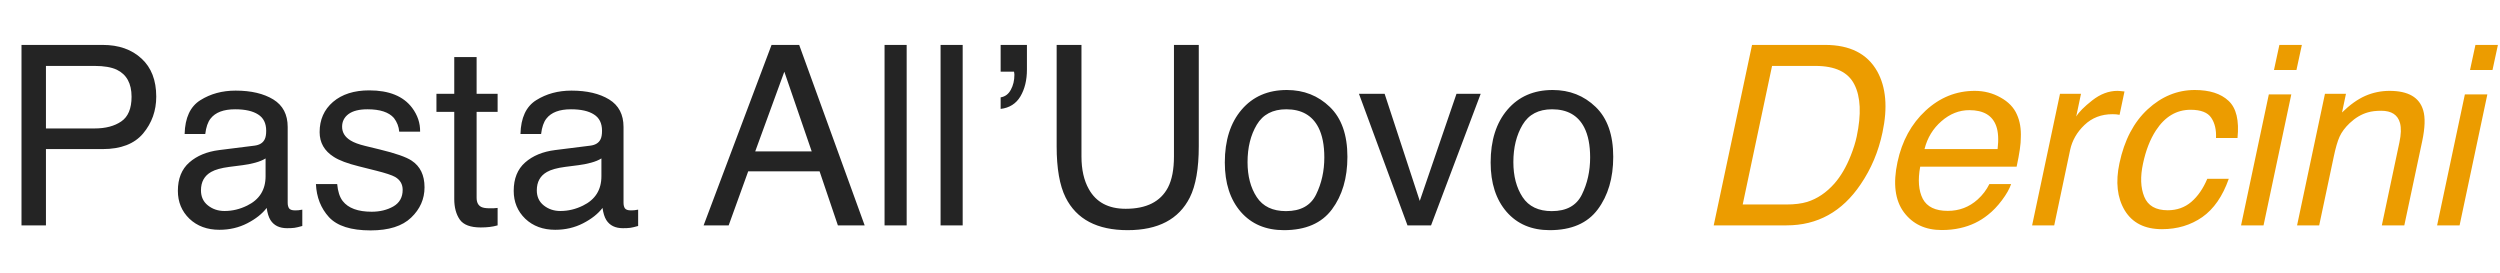<svg xmlns="http://www.w3.org/2000/svg" width="477" height="52" viewBox="0 0 477 52" fill="none"><path d="M4.102 8.57H19.594C22.656 8.57 25.125 9.438 27 11.172C28.875 12.891 29.812 15.312 29.812 18.438C29.812 21.125 28.977 23.469 27.305 25.469C25.633 27.453 23.062 28.445 19.594 28.445H8.766V43H4.102V8.57ZM25.102 18.461C25.102 15.93 24.164 14.211 22.289 13.305C21.258 12.82 19.844 12.578 18.047 12.578H8.766V24.508H18.047C20.141 24.508 21.836 24.062 23.133 23.172C24.445 22.281 25.102 20.711 25.102 18.461ZM38.344 36.32C38.344 37.539 38.789 38.5 39.68 39.203C40.57 39.906 41.625 40.258 42.844 40.258C44.328 40.258 45.766 39.914 47.156 39.227C49.5 38.086 50.672 36.219 50.672 33.625V30.227C50.156 30.555 49.492 30.828 48.68 31.047C47.867 31.266 47.07 31.422 46.289 31.516L43.734 31.844C42.203 32.047 41.055 32.367 40.289 32.805C38.992 33.539 38.344 34.711 38.344 36.32ZM48.562 27.789C49.531 27.664 50.18 27.258 50.508 26.57C50.695 26.195 50.789 25.656 50.789 24.953C50.789 23.516 50.273 22.477 49.242 21.836C48.227 21.18 46.766 20.852 44.859 20.852C42.656 20.852 41.094 21.445 40.172 22.633C39.656 23.289 39.32 24.266 39.164 25.562H35.227C35.305 22.469 36.305 20.32 38.227 19.117C40.164 17.898 42.406 17.289 44.953 17.289C47.906 17.289 50.305 17.852 52.148 18.977C53.977 20.102 54.891 21.852 54.891 24.227V38.688C54.891 39.125 54.977 39.477 55.148 39.742C55.336 40.008 55.719 40.141 56.297 40.141C56.484 40.141 56.695 40.133 56.93 40.117C57.164 40.086 57.414 40.047 57.68 40V43.117C57.023 43.305 56.523 43.422 56.18 43.469C55.836 43.516 55.367 43.539 54.773 43.539C53.32 43.539 52.266 43.023 51.609 41.992C51.266 41.445 51.023 40.672 50.883 39.672C50.023 40.797 48.789 41.773 47.18 42.602C45.57 43.43 43.797 43.844 41.859 43.844C39.531 43.844 37.625 43.141 36.141 41.734C34.672 40.312 33.938 38.539 33.938 36.414C33.938 34.086 34.664 32.281 36.117 31C37.57 29.719 39.477 28.93 41.836 28.633L48.562 27.789ZM64.336 35.125C64.461 36.531 64.812 37.609 65.391 38.359C66.453 39.719 68.297 40.398 70.922 40.398C72.484 40.398 73.859 40.062 75.047 39.391C76.234 38.703 76.828 37.648 76.828 36.227C76.828 35.148 76.352 34.328 75.398 33.766C74.789 33.422 73.586 33.023 71.789 32.57L68.438 31.727C66.297 31.195 64.719 30.602 63.703 29.945C61.891 28.805 60.984 27.227 60.984 25.211C60.984 22.836 61.836 20.914 63.539 19.445C65.258 17.977 67.562 17.242 70.453 17.242C74.234 17.242 76.961 18.352 78.633 20.57C79.68 21.977 80.188 23.492 80.156 25.117H76.172C76.094 24.164 75.758 23.297 75.164 22.516C74.195 21.406 72.516 20.852 70.125 20.852C68.531 20.852 67.32 21.156 66.492 21.766C65.68 22.375 65.273 23.18 65.273 24.18C65.273 25.273 65.812 26.148 66.891 26.805C67.516 27.195 68.438 27.539 69.656 27.836L72.445 28.516C75.477 29.25 77.508 29.961 78.539 30.648C80.18 31.727 81 33.422 81 35.734C81 37.969 80.148 39.898 78.445 41.523C76.758 43.148 74.18 43.961 70.711 43.961C66.977 43.961 64.328 43.117 62.766 41.43C61.219 39.727 60.391 37.625 60.281 35.125H64.336ZM86.672 10.891H90.938V17.898H94.945V21.344H90.938V37.727C90.938 38.602 91.234 39.188 91.828 39.484C92.156 39.656 92.703 39.742 93.469 39.742C93.672 39.742 93.891 39.742 94.125 39.742C94.359 39.727 94.633 39.703 94.945 39.672V43C94.461 43.141 93.953 43.242 93.422 43.305C92.906 43.367 92.344 43.398 91.734 43.398C89.766 43.398 88.43 42.898 87.727 41.898C87.023 40.883 86.672 39.57 86.672 37.961V21.344H83.273V17.898H86.672V10.891ZM102.422 36.32C102.422 37.539 102.867 38.5 103.758 39.203C104.648 39.906 105.703 40.258 106.922 40.258C108.406 40.258 109.844 39.914 111.234 39.227C113.578 38.086 114.75 36.219 114.75 33.625V30.227C114.234 30.555 113.57 30.828 112.758 31.047C111.945 31.266 111.148 31.422 110.367 31.516L107.812 31.844C106.281 32.047 105.133 32.367 104.367 32.805C103.07 33.539 102.422 34.711 102.422 36.32ZM112.641 27.789C113.609 27.664 114.258 27.258 114.586 26.57C114.773 26.195 114.867 25.656 114.867 24.953C114.867 23.516 114.352 22.477 113.32 21.836C112.305 21.18 110.844 20.852 108.938 20.852C106.734 20.852 105.172 21.445 104.25 22.633C103.734 23.289 103.398 24.266 103.242 25.562H99.305C99.383 22.469 100.383 20.32 102.305 19.117C104.242 17.898 106.484 17.289 109.031 17.289C111.984 17.289 114.383 17.852 116.227 18.977C118.055 20.102 118.969 21.852 118.969 24.227V38.688C118.969 39.125 119.055 39.477 119.227 39.742C119.414 40.008 119.797 40.141 120.375 40.141C120.562 40.141 120.773 40.133 121.008 40.117C121.242 40.086 121.492 40.047 121.758 40V43.117C121.102 43.305 120.602 43.422 120.258 43.469C119.914 43.516 119.445 43.539 118.852 43.539C117.398 43.539 116.344 43.023 115.688 41.992C115.344 41.445 115.102 40.672 114.961 39.672C114.102 40.797 112.867 41.773 111.258 42.602C109.648 43.43 107.875 43.844 105.938 43.844C103.609 43.844 101.703 43.141 100.219 41.734C98.75 40.312 98.016 38.539 98.016 36.414C98.016 34.086 98.742 32.281 100.195 31C101.648 29.719 103.555 28.93 105.914 28.633L112.641 27.789ZM154.875 28.891L149.648 13.68L144.094 28.891H154.875ZM147.211 8.57H152.484L164.977 43H159.867L156.375 32.688H142.758L139.031 43H134.25L147.211 8.57ZM168.773 8.57H172.992V43H168.773V8.57ZM179.461 8.57H183.68V43H179.461V8.57ZM190.922 18.578C191.781 18.438 192.43 17.953 192.867 17.125C193.32 16.297 193.547 15.344 193.547 14.266C193.547 14.156 193.539 14.062 193.523 13.984C193.523 13.891 193.508 13.789 193.477 13.68H190.922V8.57H195.938V13.281C195.938 15.281 195.523 16.984 194.695 18.391C193.867 19.781 192.609 20.578 190.922 20.781V18.578ZM206.344 8.57V29.852C206.344 32.352 206.812 34.43 207.75 36.086C209.141 38.586 211.484 39.836 214.781 39.836C218.734 39.836 221.422 38.484 222.844 35.781C223.609 34.312 223.992 32.336 223.992 29.852V8.57H228.727V27.906C228.727 32.141 228.156 35.398 227.016 37.68C224.922 41.836 220.969 43.914 215.156 43.914C209.344 43.914 205.398 41.836 203.32 37.68C202.18 35.398 201.609 32.141 201.609 27.906V8.57H206.344ZM245.367 40.281C248.164 40.281 250.078 39.227 251.109 37.117C252.156 34.992 252.68 32.633 252.68 30.039C252.68 27.695 252.305 25.789 251.555 24.32C250.367 22.008 248.32 20.852 245.414 20.852C242.836 20.852 240.961 21.836 239.789 23.805C238.617 25.773 238.031 28.148 238.031 30.93C238.031 33.602 238.617 35.828 239.789 37.609C240.961 39.391 242.82 40.281 245.367 40.281ZM245.531 17.172C248.766 17.172 251.5 18.25 253.734 20.406C255.969 22.562 257.086 25.734 257.086 29.922C257.086 33.969 256.102 37.312 254.133 39.953C252.164 42.594 249.109 43.914 244.969 43.914C241.516 43.914 238.773 42.75 236.742 40.422C234.711 38.078 233.695 34.938 233.695 31C233.695 26.781 234.766 23.422 236.906 20.922C239.047 18.422 241.922 17.172 245.531 17.172ZM264.188 17.898L270.891 38.336L277.898 17.898H282.516L273.047 43H268.547L259.289 17.898H264.188ZM296.086 40.281C298.883 40.281 300.797 39.227 301.828 37.117C302.875 34.992 303.398 32.633 303.398 30.039C303.398 27.695 303.023 25.789 302.273 24.32C301.086 22.008 299.039 20.852 296.133 20.852C293.555 20.852 291.68 21.836 290.508 23.805C289.336 25.773 288.75 28.148 288.75 30.93C288.75 33.602 289.336 35.828 290.508 37.609C291.68 39.391 293.539 40.281 296.086 40.281ZM296.25 17.172C299.484 17.172 302.219 18.25 304.453 20.406C306.688 22.562 307.805 25.734 307.805 29.922C307.805 33.969 306.82 37.312 304.852 39.953C302.883 42.594 299.828 43.914 295.688 43.914C292.234 43.914 289.492 42.75 287.461 40.422C285.43 38.078 284.414 34.938 284.414 31C284.414 26.781 285.484 23.422 287.625 20.922C289.766 18.422 292.641 17.172 296.25 17.172Z" fill="#242424"></path><path d="M340.828 39.016C342.406 39.016 343.734 38.852 344.812 38.523C346.75 37.914 348.484 36.742 350.016 35.008C351.234 33.617 352.273 31.836 353.133 29.664C353.648 28.367 354.023 27.164 354.258 26.055C355.164 21.789 355.016 18.477 353.812 16.117C352.625 13.758 350.148 12.578 346.383 12.578H338.109L332.508 39.016H340.828ZM334.289 8.57H348.234C352.969 8.57 356.281 10.25 358.172 13.609C359.859 16.641 360.195 20.523 359.18 25.258C358.414 28.914 357.023 32.219 355.008 35.172C351.492 40.391 346.781 43 340.875 43H326.977L334.289 8.57ZM384.82 21.836C385.398 23.102 385.648 24.578 385.57 26.266C385.586 27.422 385.32 29.266 384.773 31.797H366.375C365.906 34.344 366.07 36.391 366.867 37.938C367.68 39.469 369.266 40.234 371.625 40.234C373.828 40.234 375.734 39.508 377.344 38.055C378.281 37.211 379.023 36.234 379.57 35.125H383.719C383.406 36.047 382.82 37.078 381.961 38.219C381.117 39.344 380.234 40.266 379.312 40.984C377.766 42.234 376 43.078 374.016 43.516C372.938 43.766 371.758 43.891 370.477 43.891C367.352 43.891 364.945 42.758 363.258 40.492C361.57 38.211 361.164 35.023 362.039 30.93C362.898 26.898 364.688 23.625 367.406 21.109C370.125 18.594 373.25 17.336 376.781 17.336C378.562 17.336 380.203 17.758 381.703 18.602C383.203 19.43 384.242 20.508 384.82 21.836ZM381.141 28.445C381.359 26.617 381.273 25.156 380.883 24.062C380.164 22.031 378.453 21.016 375.75 21.016C373.812 21.016 372.039 21.719 370.43 23.125C368.82 24.516 367.742 26.289 367.195 28.445H381.141ZM393.047 17.898H397.055L396.141 22.234C396.641 21.391 397.656 20.367 399.188 19.164C400.734 17.945 402.344 17.336 404.016 17.336C404.094 17.336 404.227 17.344 404.414 17.359C404.602 17.375 404.914 17.406 405.352 17.453L404.414 21.906C404.164 21.859 403.938 21.828 403.734 21.812C403.531 21.797 403.305 21.789 403.055 21.789C400.93 21.789 399.148 22.477 397.711 23.852C396.289 25.211 395.383 26.781 394.992 28.562L391.945 43H387.727L393.047 17.898ZM426.914 26.336H422.812C422.891 24.789 422.594 23.508 421.922 22.492C421.25 21.461 419.93 20.945 417.961 20.945C415.273 20.945 413.07 22.258 411.352 24.883C410.242 26.586 409.422 28.688 408.891 31.188C408.344 33.703 408.422 35.82 409.125 37.539C409.828 39.258 411.32 40.117 413.602 40.117C415.352 40.117 416.852 39.586 418.102 38.523C419.352 37.445 420.367 35.977 421.148 34.117H425.25C424.078 37.445 422.391 39.883 420.188 41.43C417.984 42.961 415.422 43.727 412.5 43.727C409.219 43.727 406.852 42.531 405.398 40.141C403.961 37.734 403.625 34.734 404.391 31.141C405.328 26.734 407.125 23.305 409.781 20.852C412.453 18.398 415.445 17.172 418.758 17.172C421.586 17.172 423.734 17.859 425.203 19.234C426.688 20.609 427.258 22.977 426.914 26.336ZM432.891 18.016H437.18L431.883 43H427.594L432.891 18.016ZM434.906 8.57H439.195L438.164 13.352H433.875L434.906 8.57ZM443.602 17.898H447.609L446.859 21.461C448.359 19.992 449.836 18.938 451.289 18.297C452.758 17.656 454.305 17.336 455.93 17.336C459.492 17.336 461.633 18.578 462.352 21.062C462.758 22.422 462.695 24.367 462.164 26.898L458.742 43H454.453L457.805 27.18C458.133 25.648 458.172 24.414 457.922 23.477C457.5 21.914 456.305 21.133 454.336 21.133C453.336 21.133 452.492 21.234 451.805 21.438C450.57 21.781 449.406 22.469 448.312 23.5C447.438 24.328 446.797 25.188 446.391 26.078C446 26.953 445.633 28.211 445.289 29.852L442.5 43H438.281L443.602 17.898ZM470.297 18.016H474.586L469.289 43H465L470.297 18.016ZM472.312 8.57H476.602L475.57 13.352H471.281L472.312 8.57Z" fill="#EC9C00"></path></svg>